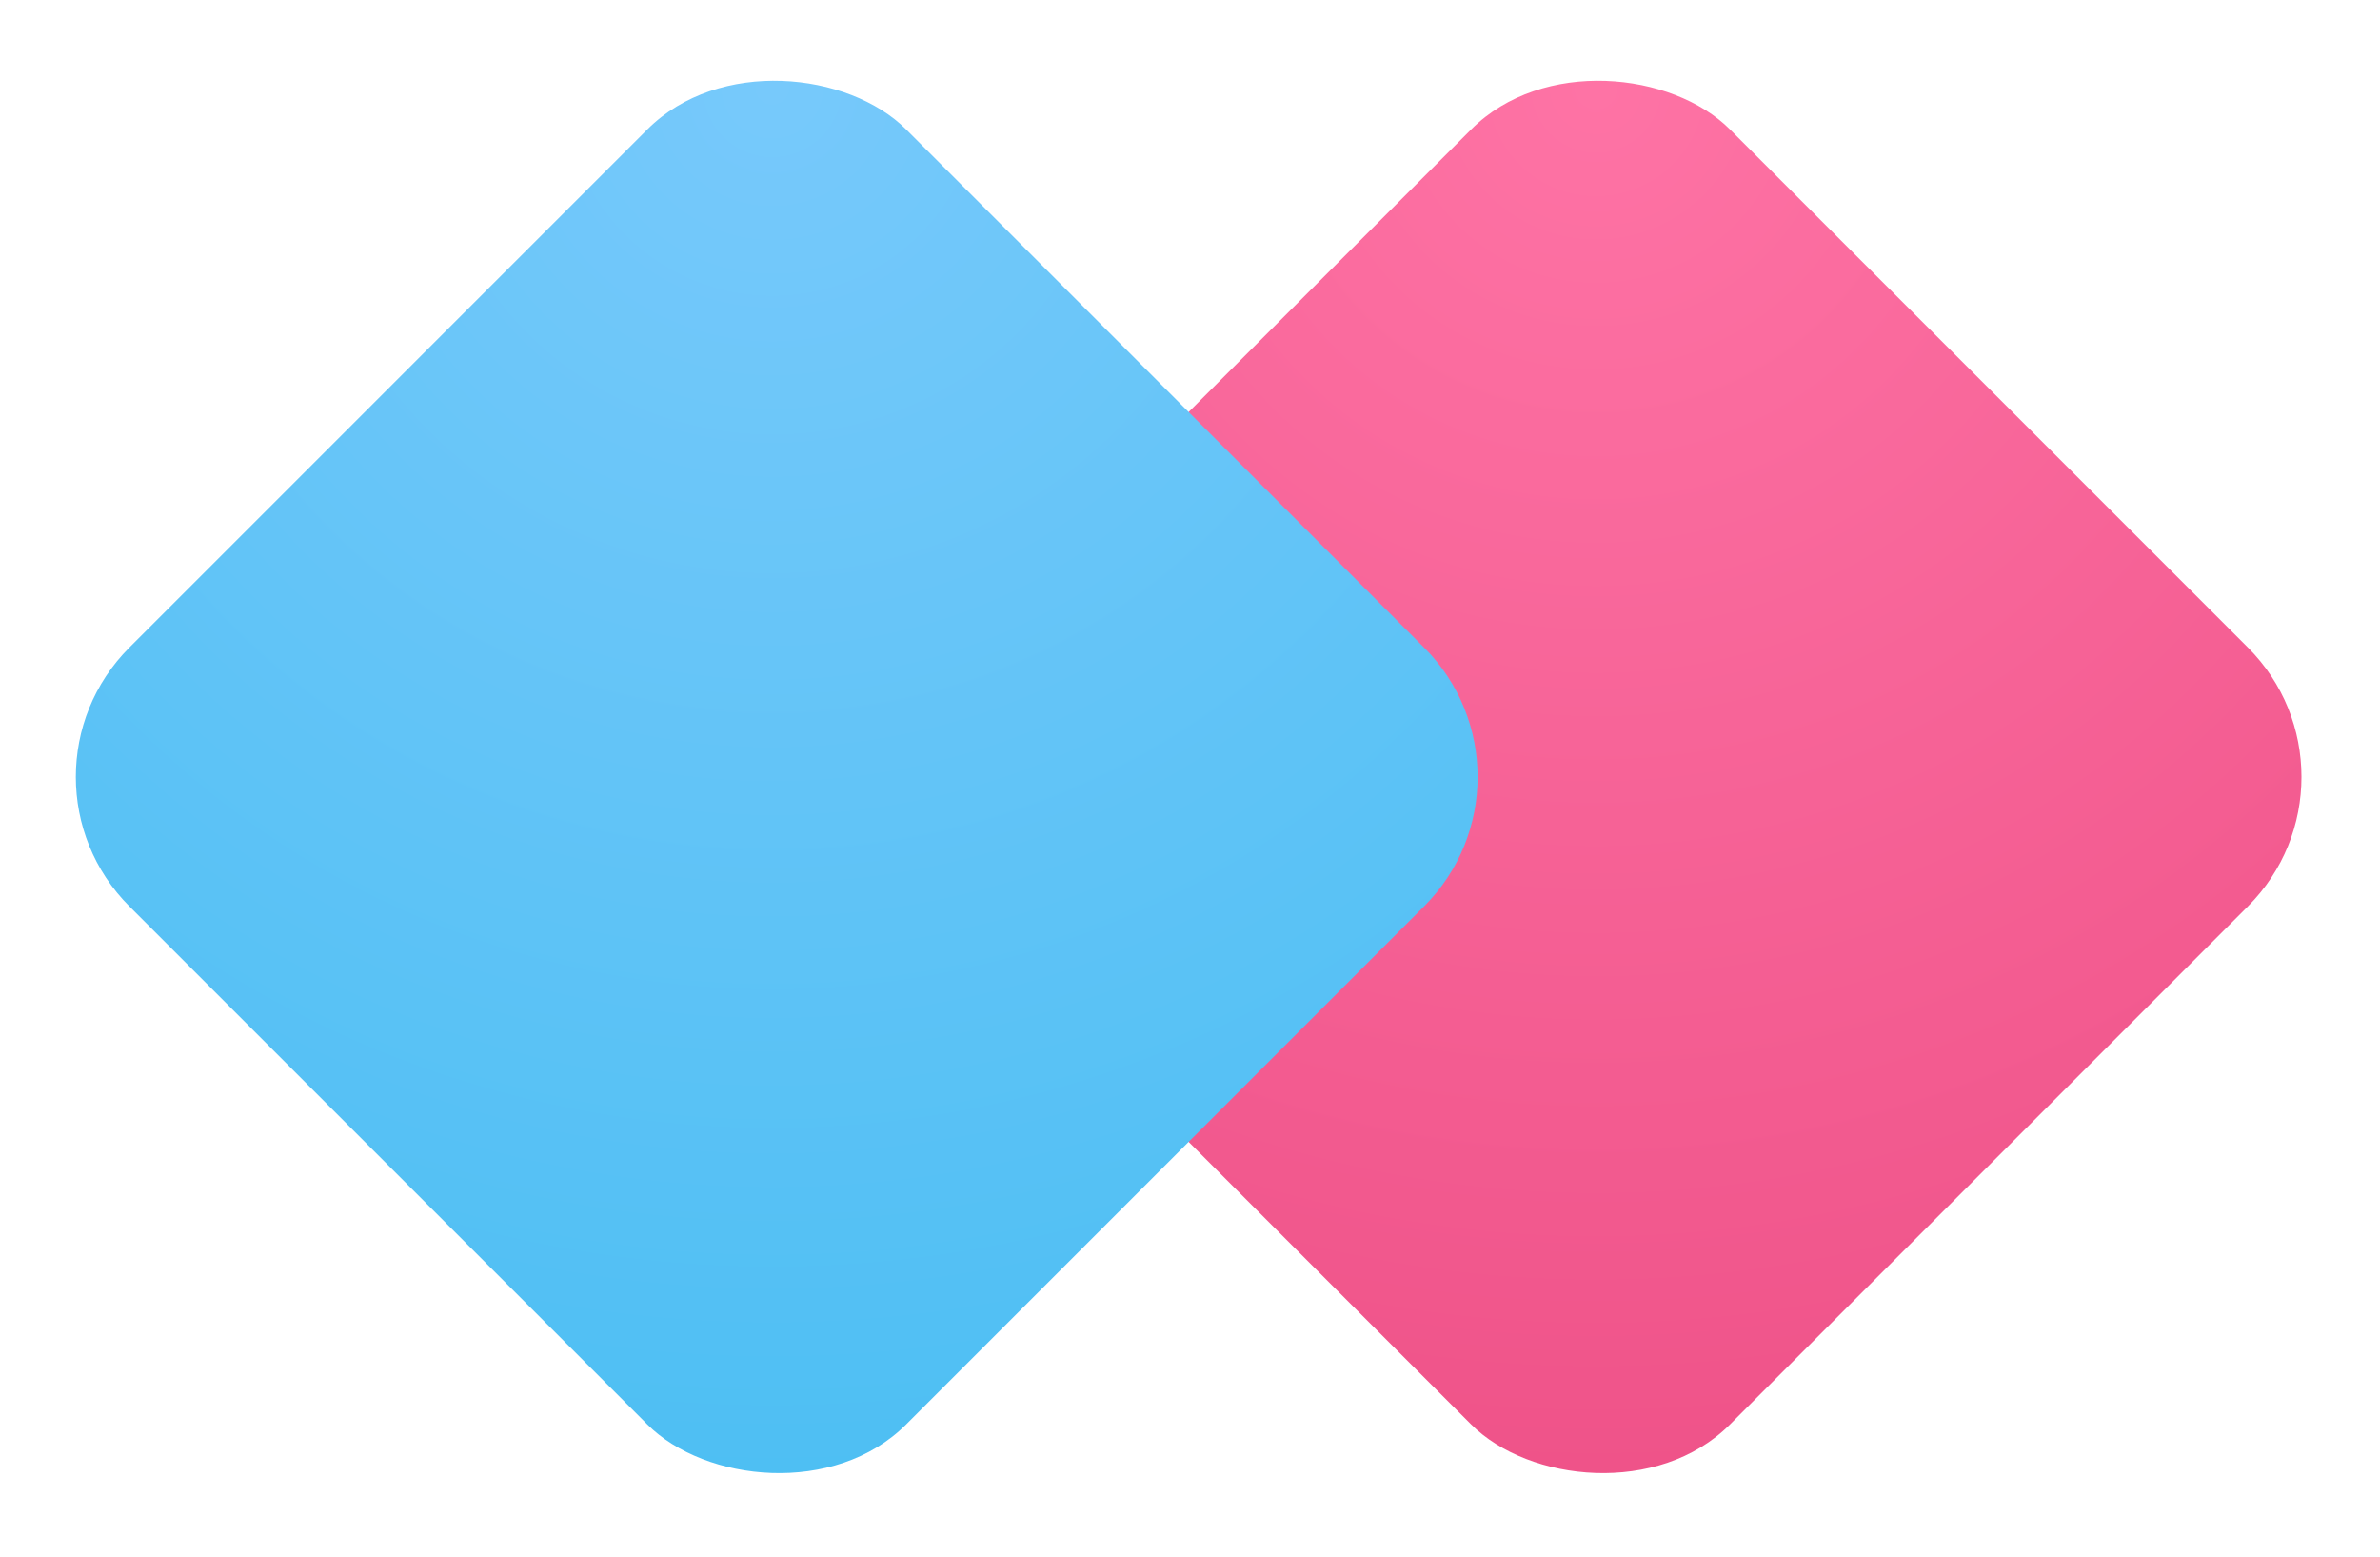 <svg width="26" height="17" viewBox="0 0 26 17" fill="none" xmlns="http://www.w3.org/2000/svg">
<rect x="9" y="8.485" width="12" height="12" rx="2" transform="rotate(-45 9 8.485)" fill="url(#paint0_angular_12620_852)"/>
<rect y="8.485" width="12" height="12" rx="2" transform="rotate(-45 0 8.485)" fill="url(#paint1_angular_12620_852)"/>
<defs>
<radialGradient id="paint0_angular_12620_852" cx="0" cy="0" r="1" gradientUnits="userSpaceOnUse" gradientTransform="translate(20.303 9.114) rotate(135) scale(15.188)">
<stop stop-color="#FE73A5"/>
<stop offset="1" stop-color="#EF5389"/>
</radialGradient>
<radialGradient id="paint1_angular_12620_852" cx="0" cy="0" r="1" gradientUnits="userSpaceOnUse" gradientTransform="translate(11.303 9.114) rotate(135) scale(15.188)">
<stop stop-color="#77C9FB"/>
<stop offset="1" stop-color="#4EBFF3"/>
</radialGradient>
</defs>
</svg>
